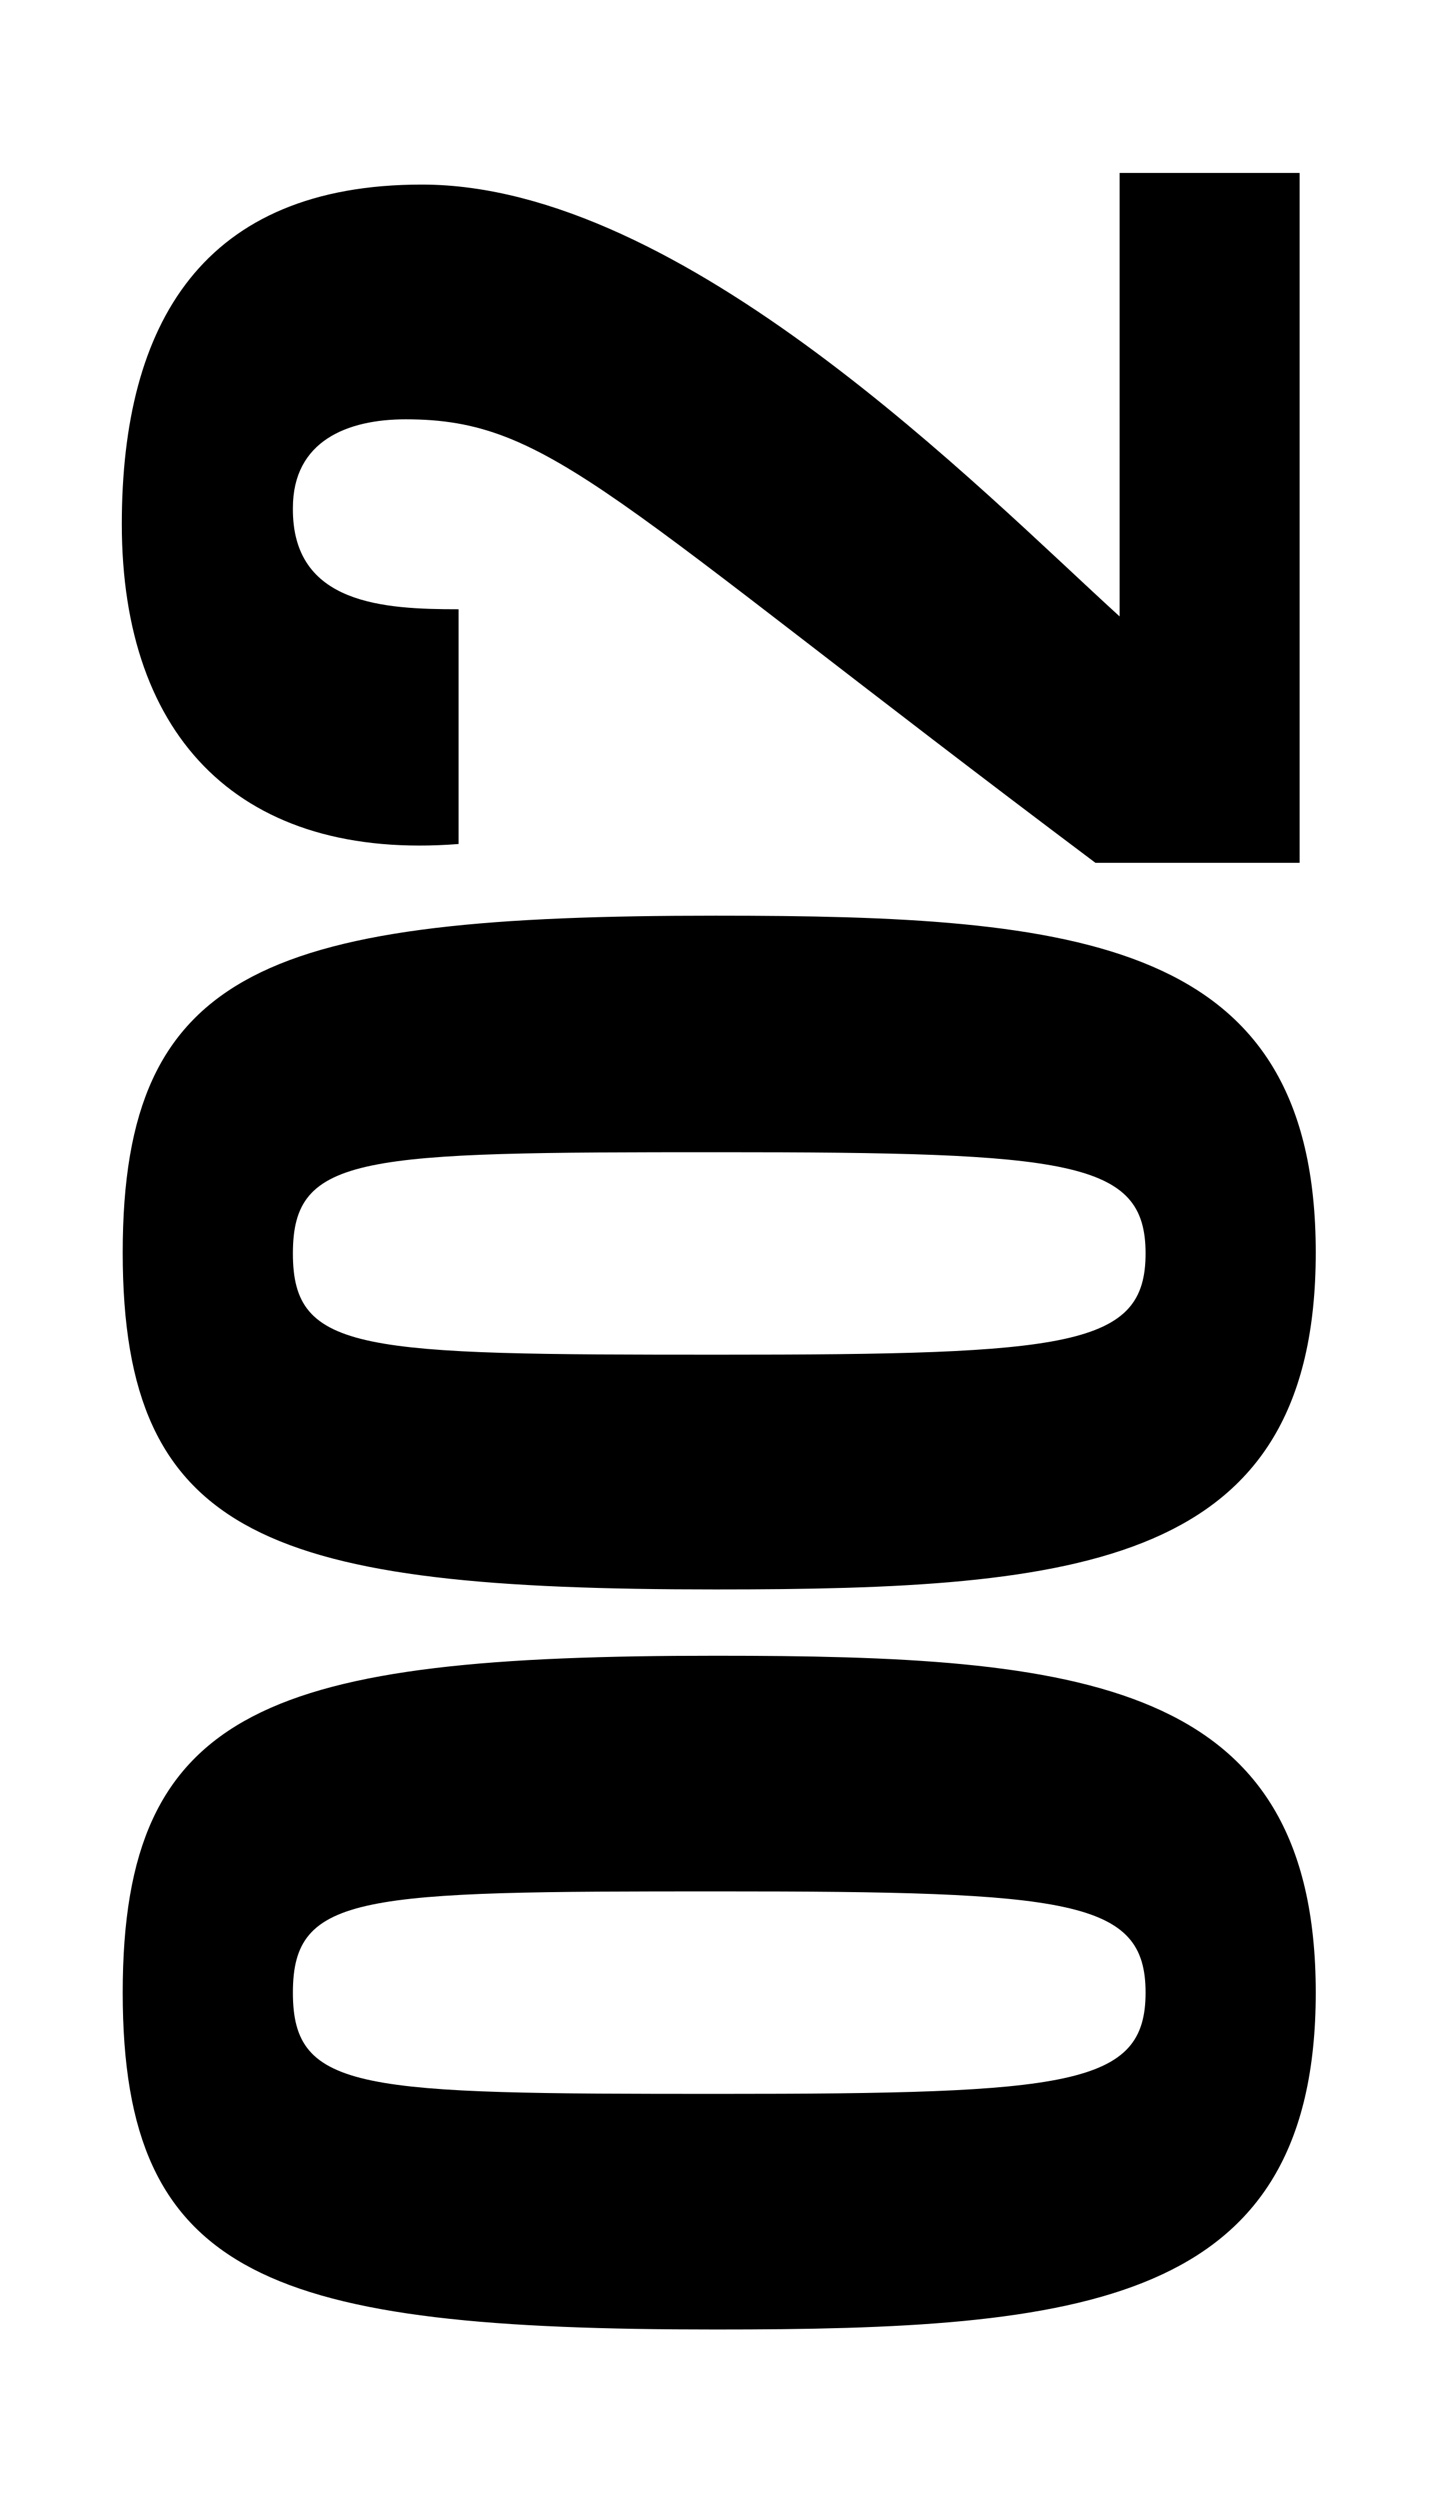 <?xml version="1.0" encoding="utf-8"?>
<!-- Generator: Adobe Illustrator 22.1.0, SVG Export Plug-In . SVG Version: 6.00 Build 0)  -->
<svg version="1.1" id="Layer_1" xmlns="http://www.w3.org/2000/svg" xmlns:xlink="http://www.w3.org/1999/xlink" x="0px" y="0px"
	 viewBox="0 0 162 279" style="enable-background:new 0 0 162 279;" xml:space="preserve">
<g>
	<path d="M79.9,184.8c40.7,0,67,2.6,67,37.6s-26.2,37.6-67,37.6c-49.7,0-66.2-5.6-66.2-37.6C13.7,190.4,30.2,184.8,79.9,184.8z
		 M80.3,233.7c39.2,0,47.6-0.9,47.6-11.3c0-10.4-8.4-11.3-47.6-11.3c-40,0-47.6,0.2-47.6,11.3S40.3,233.7,80.3,233.7z"/>
	<path d="M79.9,102.2c40.7,0,67,2.6,67,37.6s-26.2,37.6-67,37.6c-49.7,0-66.2-5.6-66.2-37.6S30.2,102.2,79.9,102.2z M80.3,151.2
		c39.2,0,47.6-0.9,47.6-11.3c0-10.4-8.4-11.3-47.6-11.3c-40,0-47.6,0.2-47.6,11.3S40.3,151.2,80.3,151.2z"/>
	<path d="M145.2,96.3h-22.9c-54.5-40.9-60.8-49.5-77-49.5c-6.5,0-12.6,2.4-12.6,9.9C32.6,67.5,42.9,68,51.2,68v26.2
		c-24.2,1.9-37.6-11.7-37.6-35.7c0-22.5,9.1-37.9,33.5-37.9c29.2,0,62.3,34,77.9,48.2V19.3h20.1V96.3z"/>
</g>
</svg>

